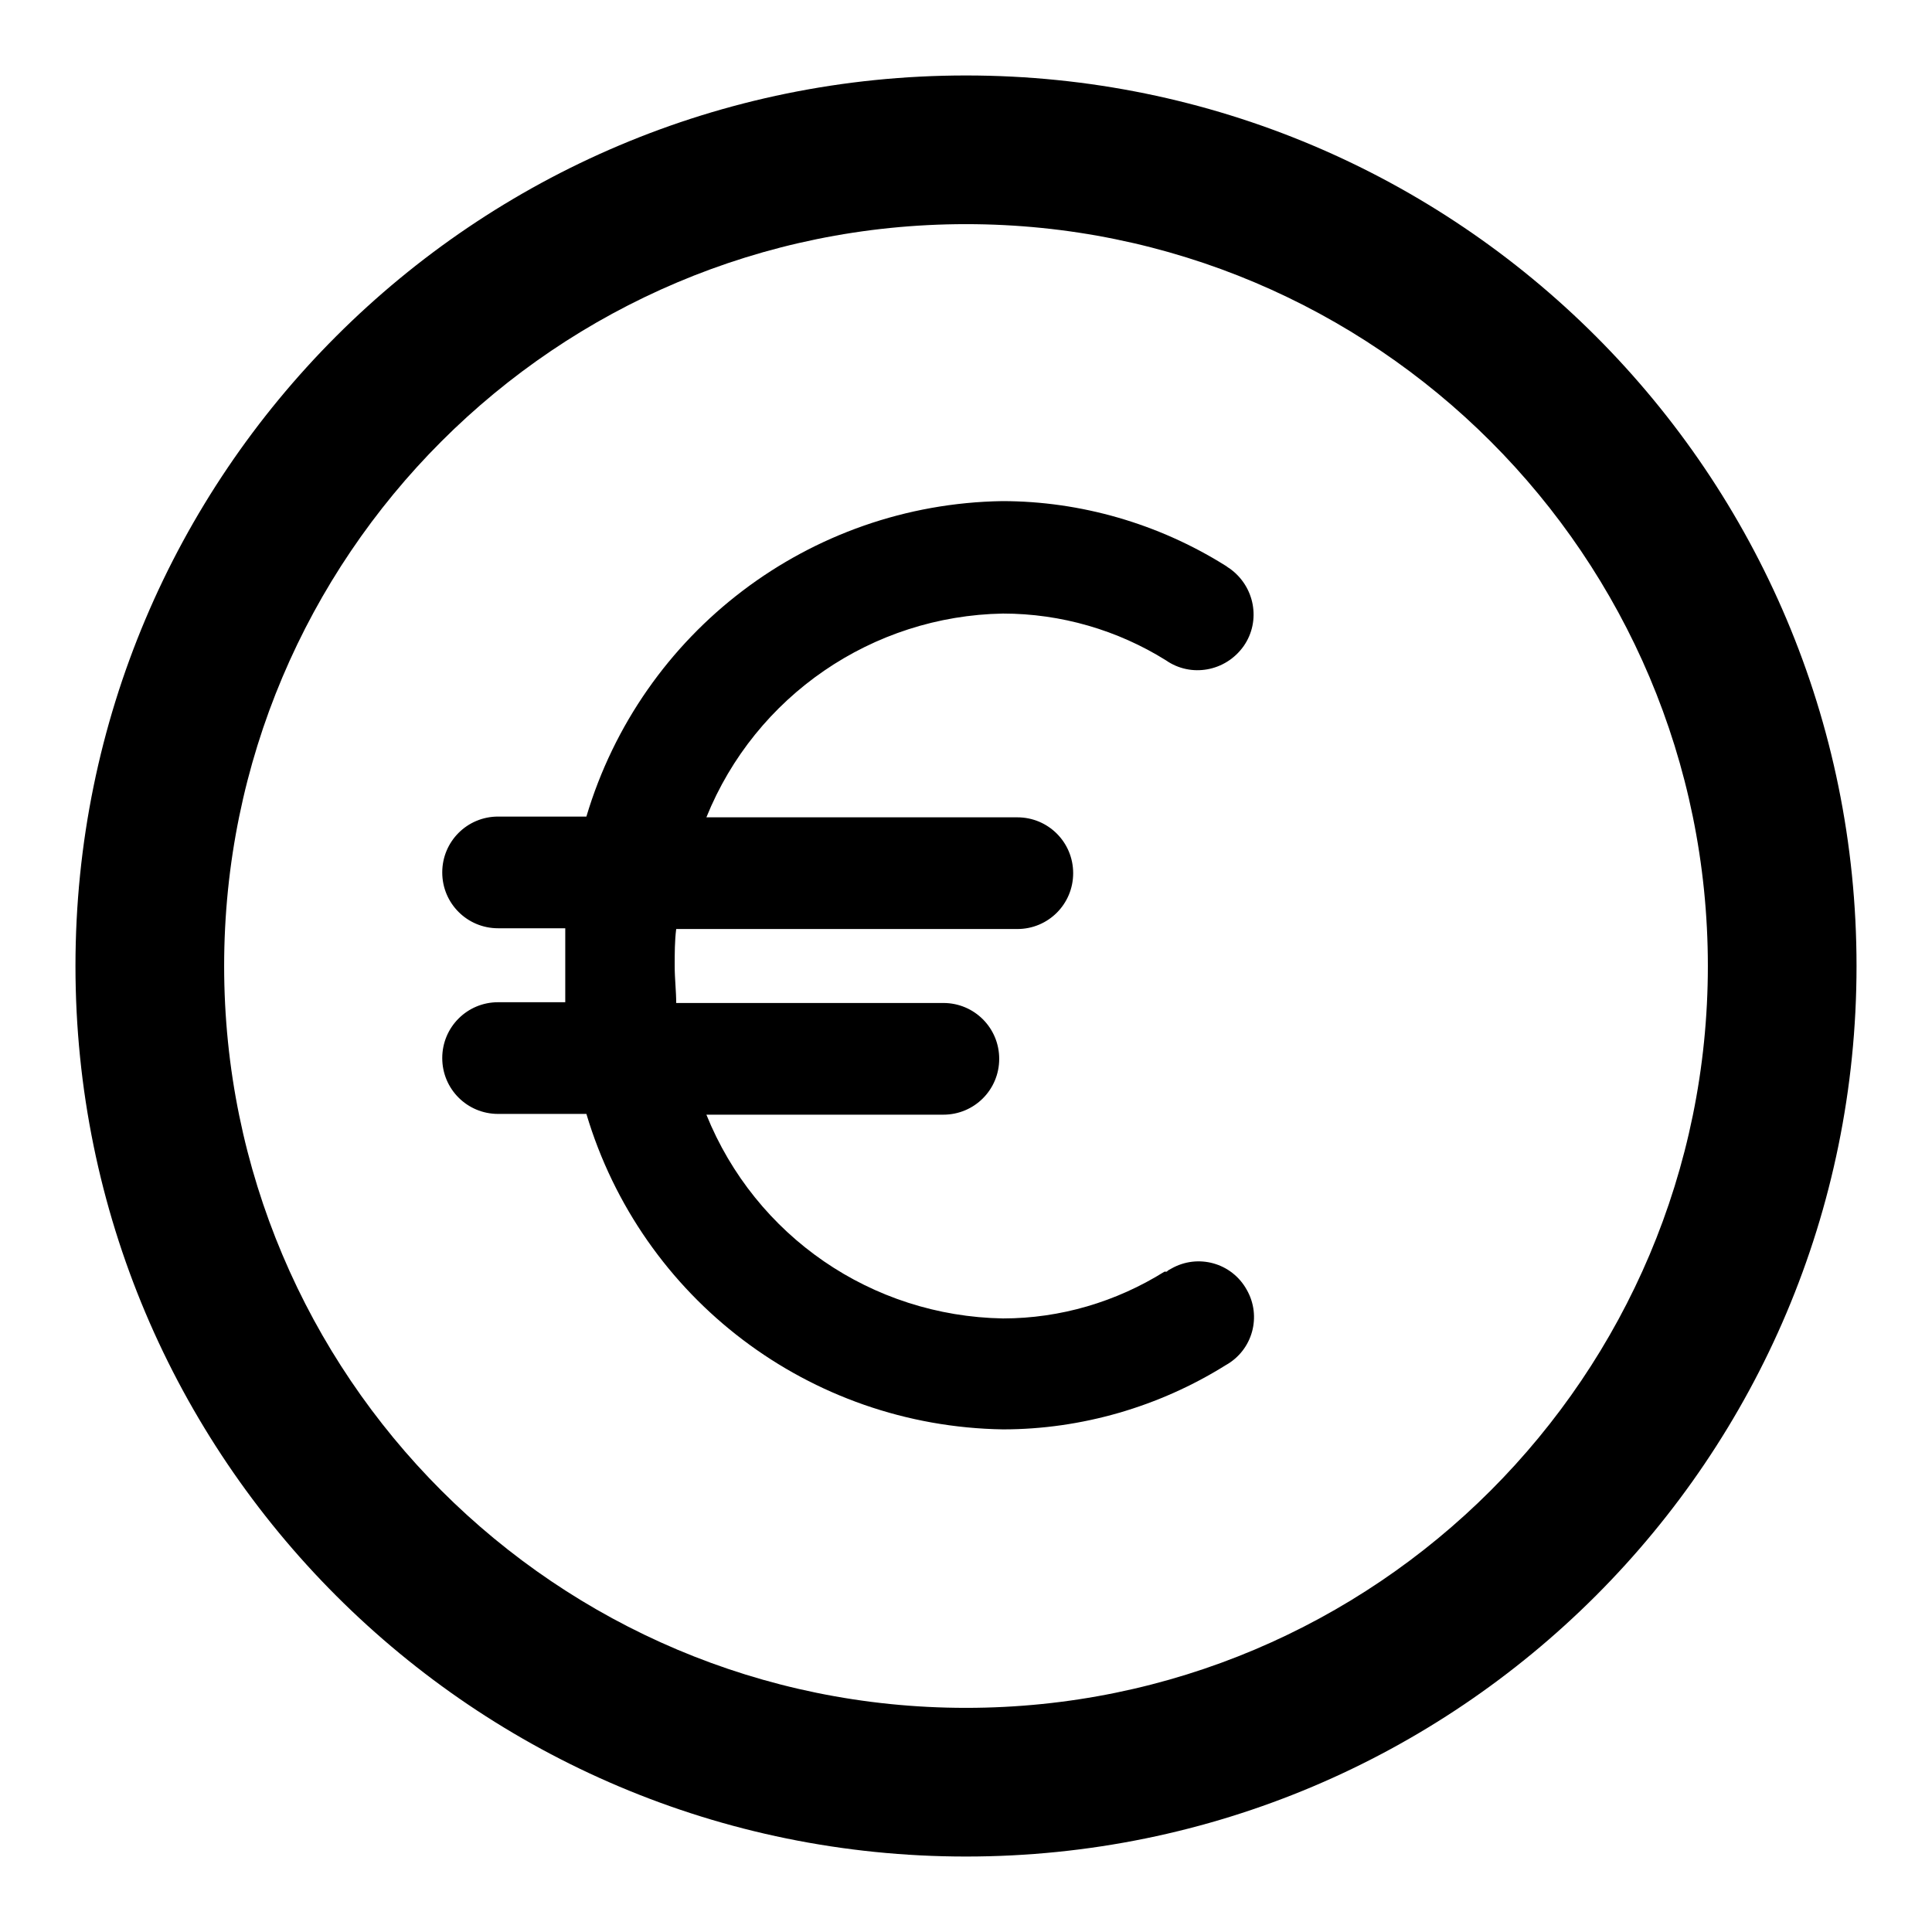 <?xml version="1.0" encoding="utf-8"?>
<!-- Svg Vector Icons : http://www.onlinewebfonts.com/icon -->
<!DOCTYPE svg PUBLIC "-//W3C//DTD SVG 1.1//EN" "http://www.w3.org/Graphics/SVG/1.1/DTD/svg11.dtd">
<svg version="1.1" xmlns="http://www.w3.org/2000/svg" xmlns:xlink="http://www.w3.org/1999/xlink" x="0px" y="0px" viewBox="0 0 256 256" enable-background="new 0 0 256 256" xml:space="preserve">
<g> <path fill="#000000" d="M128,29.7c54.3,0,98.3,44,98.3,98.3s-44,98.3-98.3,98.3s-98.3-44-98.3-98.3S73.7,29.7,128,29.7L128,29.7  M128,10C62.8,10,10,62.8,10,128c0,65.2,52.8,118,118,118c65.2,0,118-52.8,118-118C246,62.8,193.2,10,128,10z"/> <path fill="#000000" d="M154.3,168.5c-6.4,4-13.8,6.2-21.4,6.2c-17.4-0.3-32.8-10.9-39.3-27H125c4.1,0,7.4-3.3,7.4-7.4 s-3.3-7.4-7.4-7.4H89.6c0-1.6-0.2-3.2-0.2-4.9s0-3.3,0.2-4.9h45.2c4.1,0,7.4-3.3,7.4-7.4c0-4.1-3.3-7.4-7.4-7.4H93.6 c6.5-16.1,22-26.7,39.3-27c7.7,0,15.2,2.2,21.6,6.2c3.3,2.3,7.9,1.5,10.3-1.9c2.3-3.3,1.5-7.9-1.9-10.3c-0.2-0.1-0.4-0.3-0.6-0.4 c-8.8-5.5-19.1-8.5-29.5-8.5c-25.5,0.4-47.8,17.3-55.1,41.8H66c-4.1,0-7.4,3.3-7.4,7.4c0,4.1,3.3,7.4,7.4,7.4h8.9v9.8H66 c-4.1,0-7.4,3.3-7.4,7.4s3.3,7.4,7.4,7.4h11.7c7.3,24.5,29.6,41.4,55.2,41.8c10.4,0,20.7-3,29.5-8.5c3.6-2,4.8-6.5,2.8-10 c-2-3.6-6.5-4.8-10-2.8c-0.2,0.1-0.4,0.2-0.6,0.4H154.3z"/></g>
</svg>